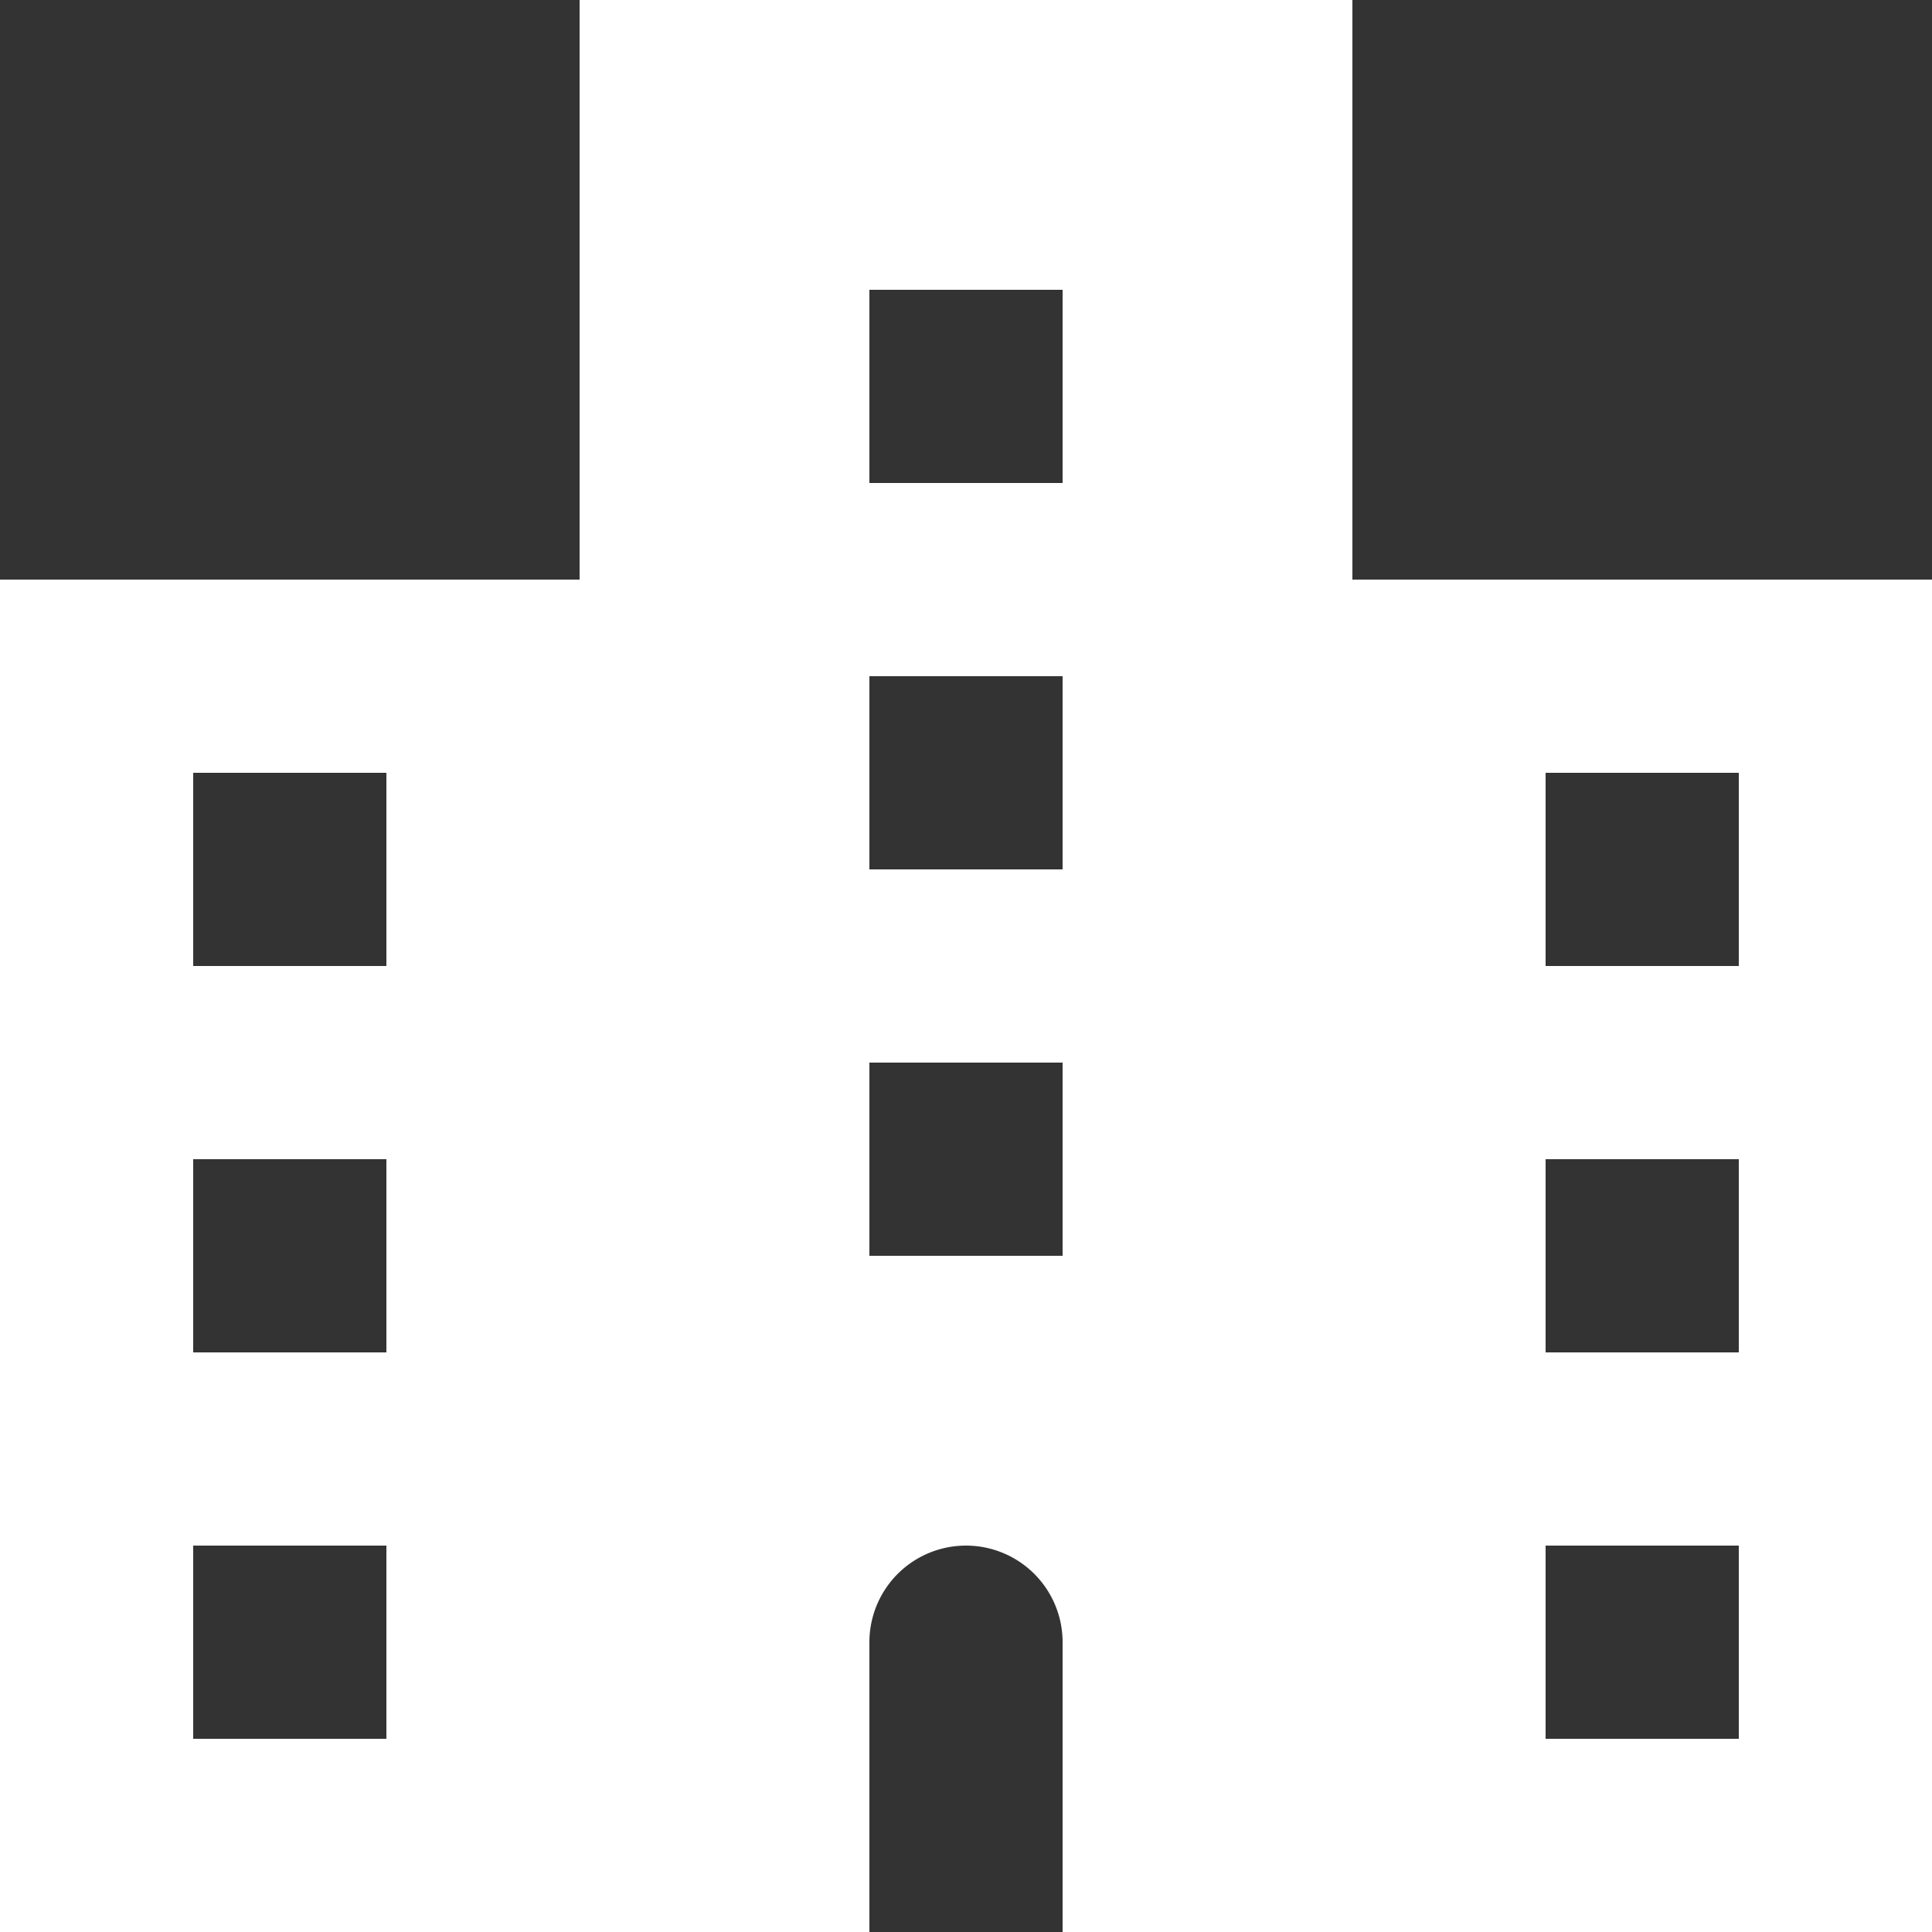 <?xml version="1.0" encoding="UTF-8"?> <svg xmlns="http://www.w3.org/2000/svg" id="Layer_1" data-name="Layer 1" viewBox="0 0 24 24"><rect x="0" y="0" width="24" height="24" fill="#333333" stroke="none"/><defs><style>.cls-1{fill:#fff;}</style></defs><path class="cls-1" d="M24,7.2H16.8V0H7.2V7.2H0V24H10.8V20.4a1.2,1.2,0,0,1,2.4,0V24H24ZM4.8,21.6H2.4V19.2H4.8Zm0-4.8H2.4V14.4H4.8Zm0-4.8H2.4V9.6H4.8Zm8.4,3.6H10.8V13.2h2.4Zm0-4.8H10.8V8.4h2.4Zm0-4.8H10.8V3.6h2.4Zm8.4,15.6H19.2V19.2h2.4Zm0-4.8H19.2V14.4h2.4Zm0-4.8H19.2V9.6h2.4Z"></path></svg> 